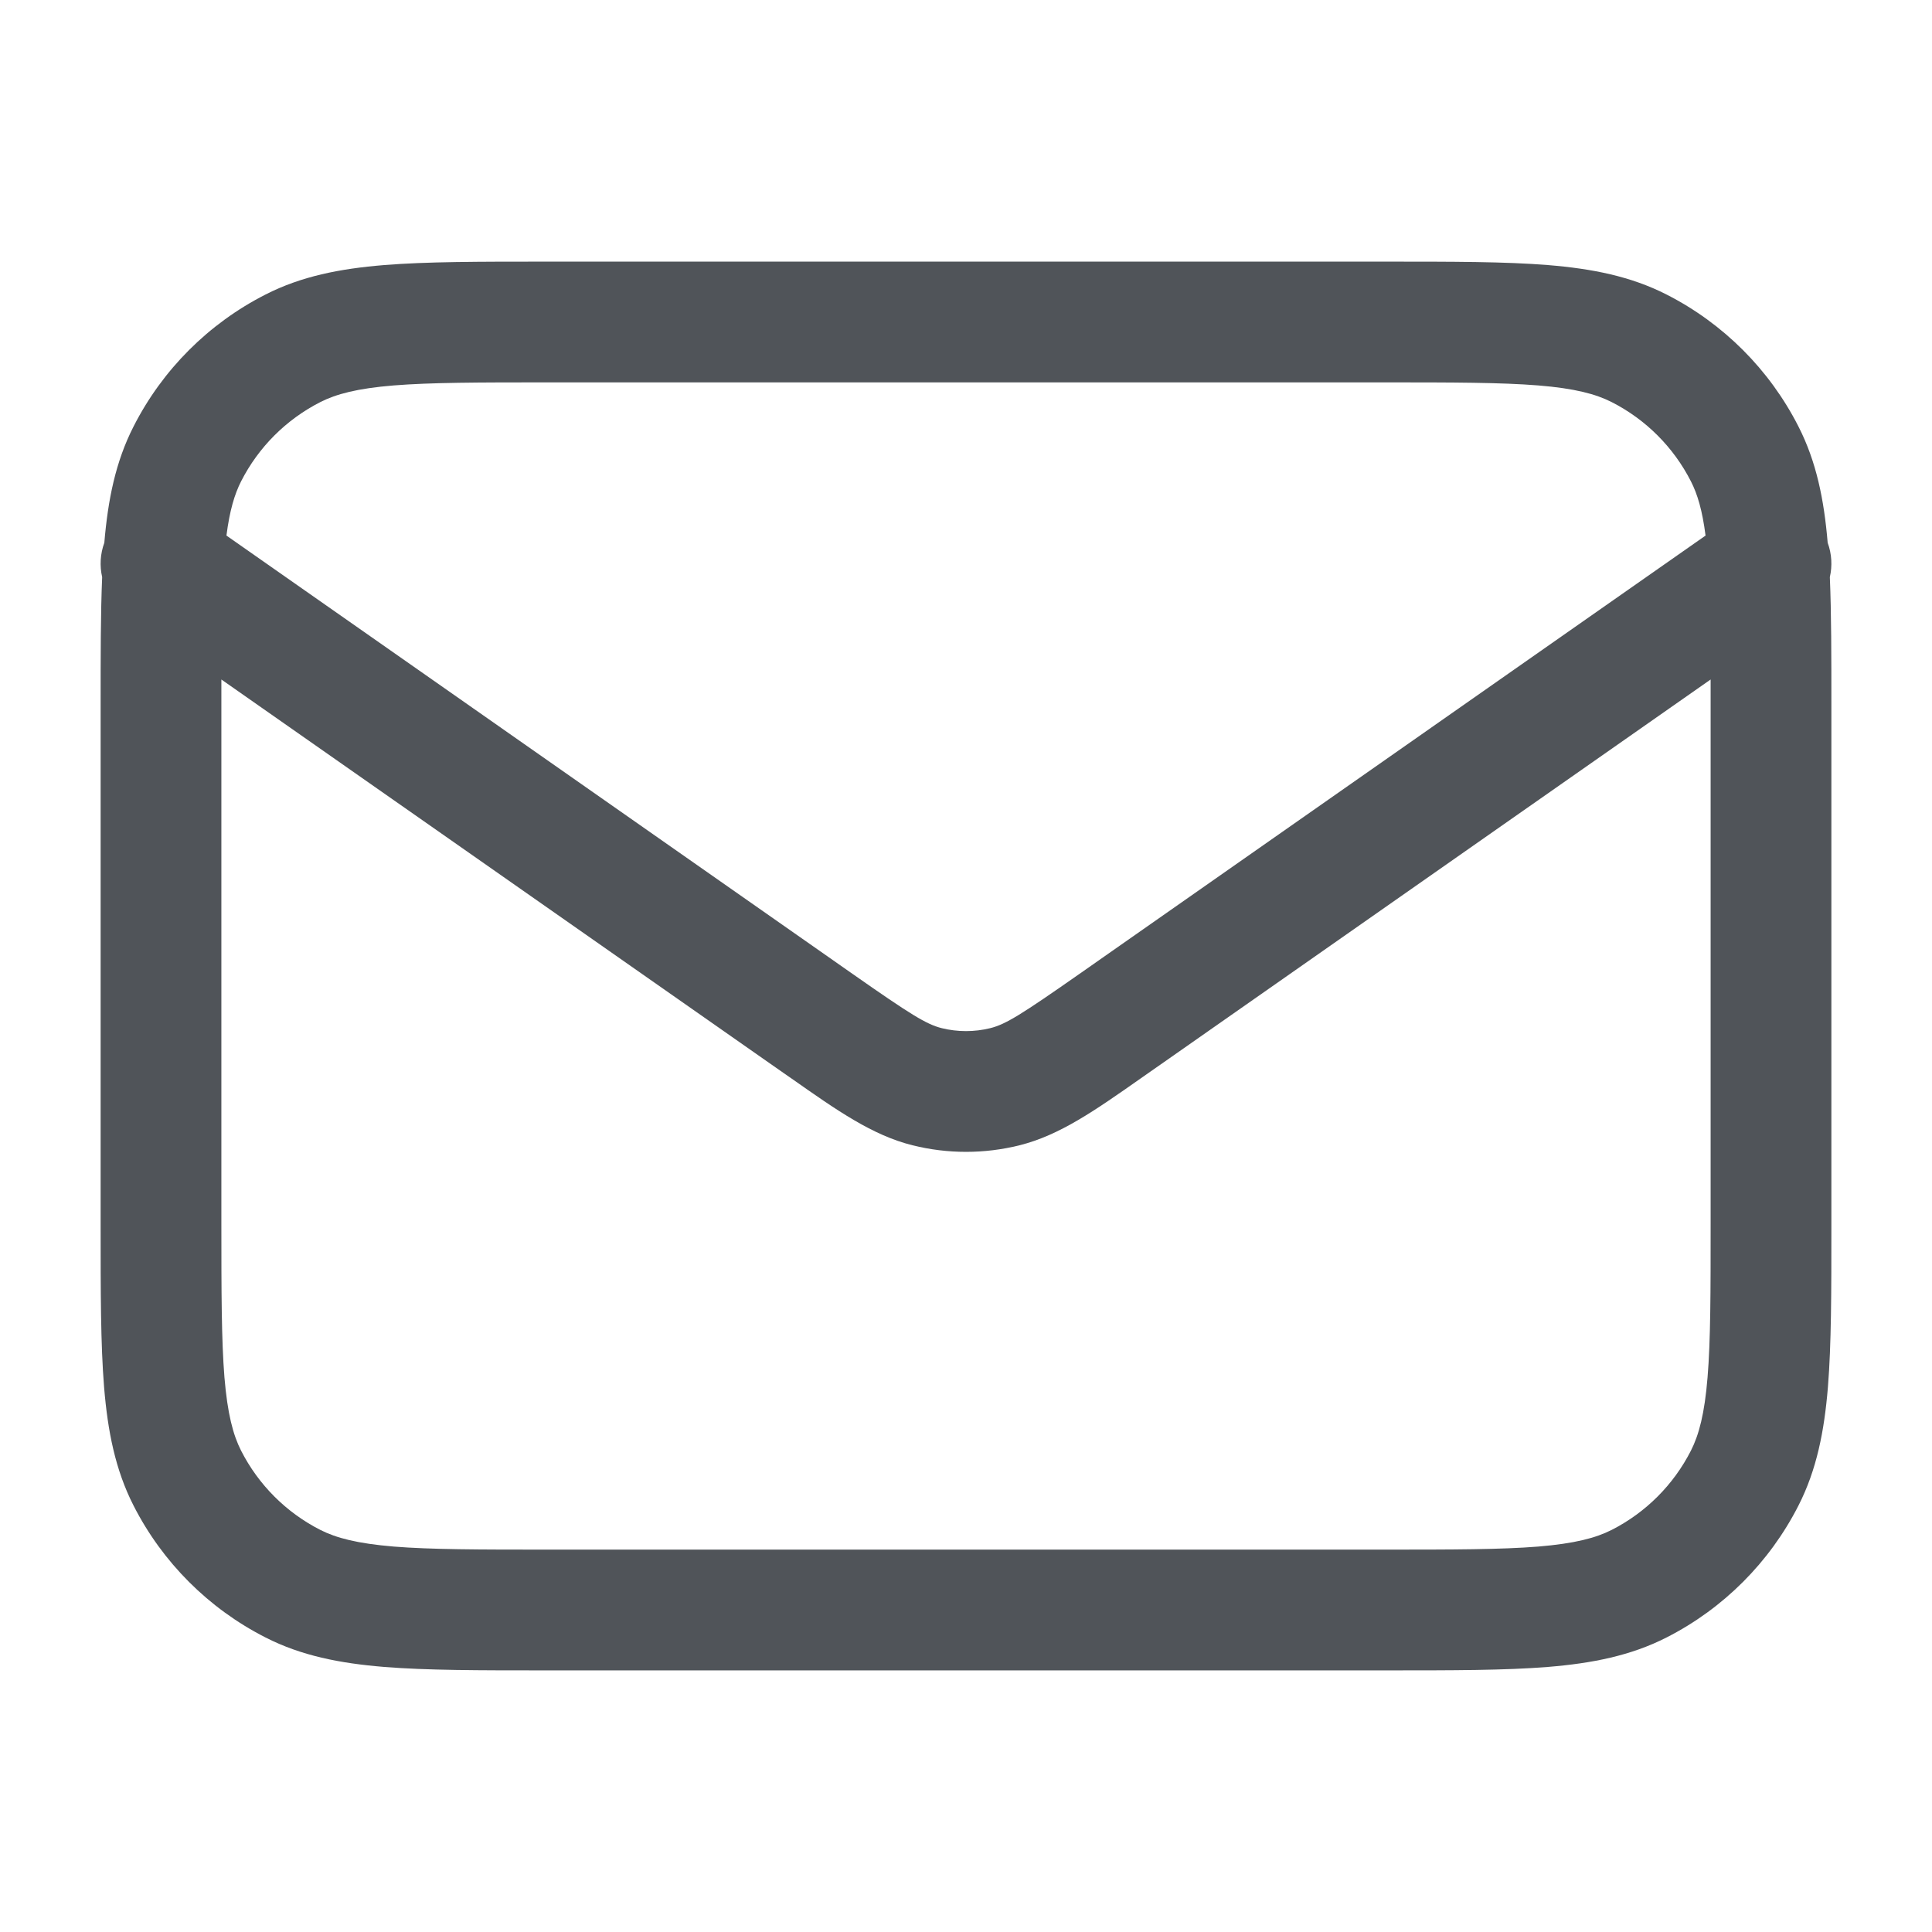 <svg data-v-3a6eac18="" width="24" height="24" viewBox="0 0 24 24" aria-label="Свяжитесь с нами" class="sz-icon icon" fill="rgb(0, 0, 0)" style="color: rgb(80, 84, 89);"><path fill-rule="evenodd" clip-rule="evenodd" fill="currentColor" opacity="1" d="M6.768 3.25H17.232C18.045 3.25 18.701 3.25 19.232 3.293C19.778 3.338 20.258 3.432 20.703 3.659C21.408 4.018 21.982 4.592 22.341 5.298C22.564 5.735 22.659 6.206 22.704 6.742C22.755 6.881 22.763 7.029 22.731 7.169C22.75 7.62 22.75 8.148 22.75 8.768V15.232C22.75 16.045 22.75 16.701 22.707 17.232C22.662 17.778 22.568 18.258 22.341 18.703C21.982 19.408 21.408 19.982 20.703 20.341C20.258 20.568 19.778 20.662 19.232 20.707C18.701 20.75 18.045 20.75 17.232 20.75H6.768C5.955 20.75 5.3 20.75 4.769 20.707C4.222 20.662 3.742 20.568 3.298 20.341C2.592 19.982 2.018 19.408 1.659 18.703C1.432 18.258 1.338 17.778 1.293 17.232C1.25 16.701 1.25 16.045 1.25 15.232V8.768C1.25 8.148 1.25 7.62 1.269 7.169C1.237 7.029 1.245 6.881 1.296 6.742C1.341 6.206 1.436 5.735 1.659 5.298C2.018 4.592 2.592 4.018 3.298 3.659C3.742 3.432 4.222 3.338 4.769 3.293C5.3 3.25 5.955 3.25 6.768 3.25ZM2.75 8.441C2.75 8.555 2.75 8.675 2.75 8.8V15.2C2.75 16.052 2.751 16.647 2.788 17.109C2.826 17.563 2.895 17.824 2.995 18.021C3.211 18.445 3.555 18.789 3.979 19.005C4.176 19.105 4.437 19.174 4.891 19.212C5.353 19.249 5.948 19.25 6.8 19.25H17.2C18.052 19.25 18.647 19.249 19.109 19.212C19.563 19.174 19.824 19.105 20.021 19.005C20.445 18.789 20.789 18.445 21.005 18.021C21.105 17.824 21.175 17.563 21.212 17.109C21.25 16.647 21.25 16.052 21.25 15.2V8.8C21.25 8.675 21.25 8.555 21.25 8.441L14.265 13.33C14.231 13.354 14.198 13.377 14.165 13.4C13.603 13.794 13.163 14.103 12.665 14.227C12.229 14.336 11.772 14.336 11.335 14.227C10.837 14.103 10.397 13.794 9.836 13.4C9.802 13.377 9.769 13.354 9.735 13.33L2.75 8.441ZM21.187 6.653L13.405 12.101C12.693 12.599 12.495 12.724 12.302 12.772C12.104 12.821 11.896 12.821 11.698 12.772C11.506 12.724 11.307 12.599 10.595 12.101L2.813 6.653C2.853 6.341 2.914 6.139 2.995 5.979C3.211 5.555 3.555 5.211 3.979 4.995C4.176 4.895 4.437 4.825 4.891 4.788C5.353 4.751 5.948 4.75 6.8 4.75H17.2C18.052 4.75 18.647 4.751 19.109 4.788C19.563 4.825 19.824 4.895 20.021 4.995C20.445 5.211 20.789 5.555 21.005 5.979C21.087 6.139 21.147 6.341 21.187 6.653Z"></path></svg>